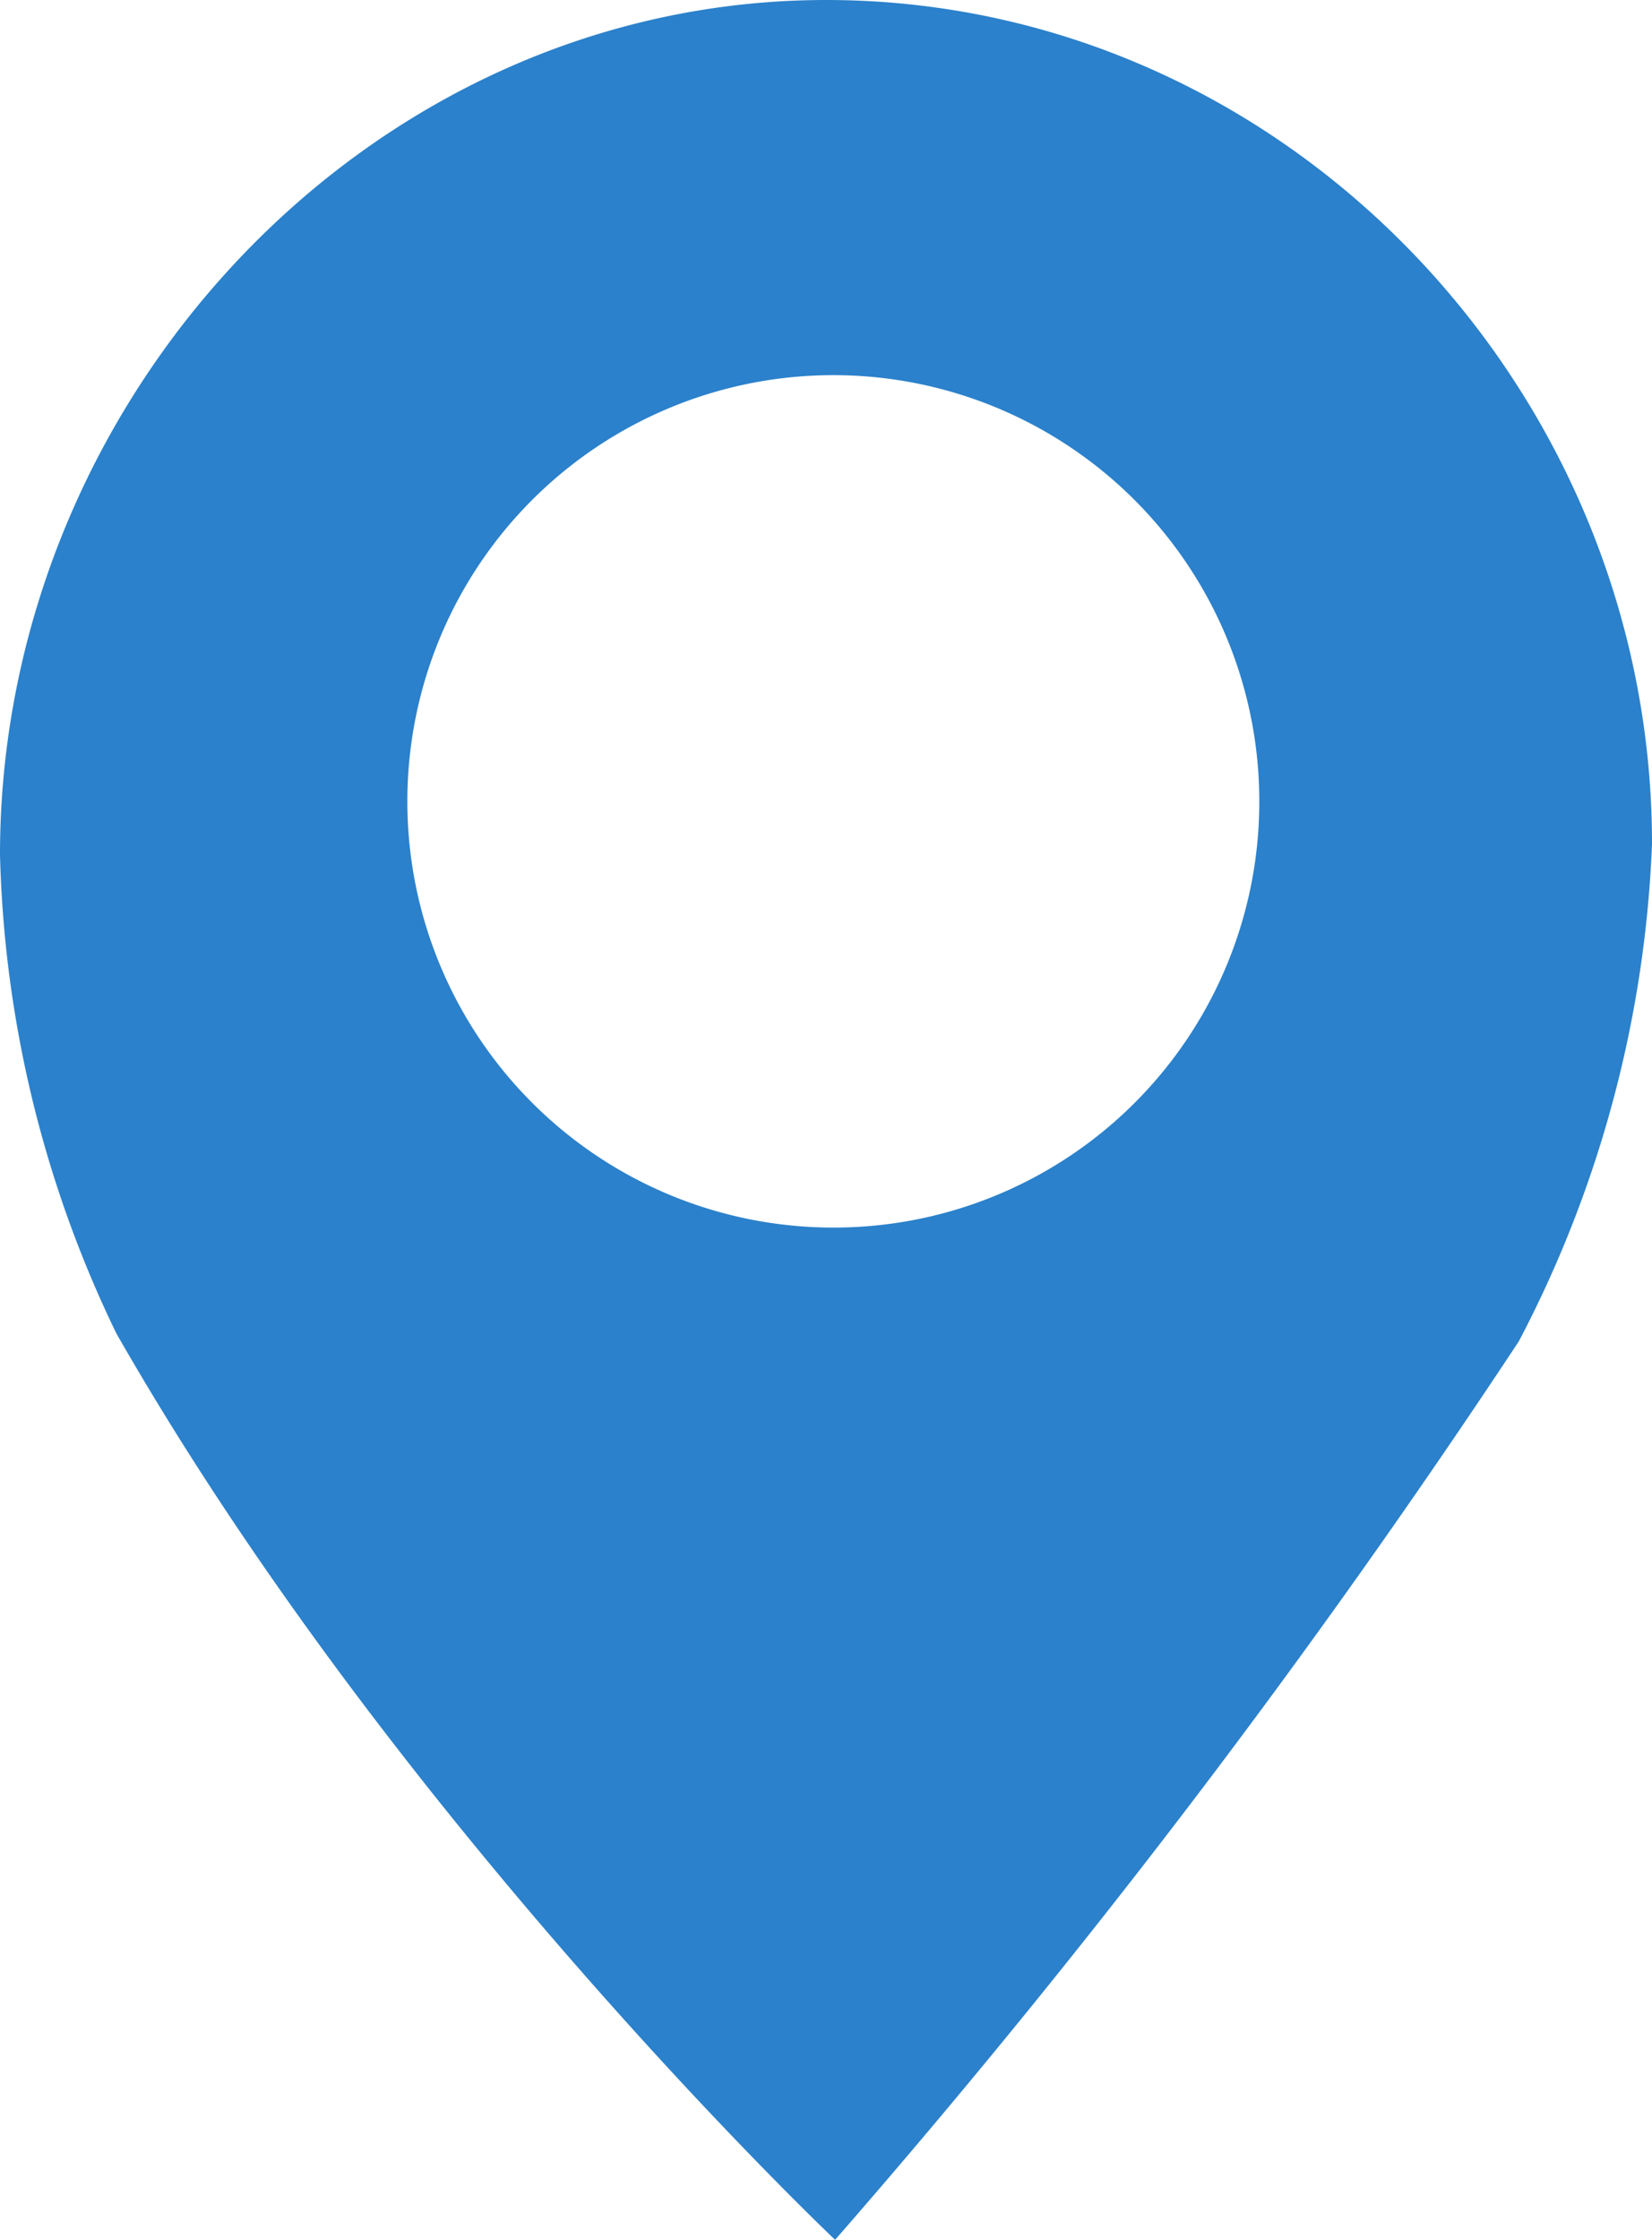<svg xmlns="http://www.w3.org/2000/svg" xmlns:xlink="http://www.w3.org/1999/xlink" viewBox="0 0 37.23 50.45"><defs><style>.a{fill:none;}.b{clip-path:url(#a);}.c{fill:#2b81cb;}</style><clipPath id="a" transform="translate(-23.48 -15.35)"><rect class="a" x="-12" y="-12" width="104" height="104"/></clipPath></defs><title>marker-blue</title><g class="b"><path class="c" d="M60.71,34.36a26.28,26.28,0,0,1-3,11.2A190.43,190.43,0,0,1,42.3,65.8s-9.88-9.35-16.2-20.42a26.18,26.18,0,0,1-2.62-10.78c0-10.3,8.33-19.25,18.62-19.25s18.61,8.72,18.61,19m-8.85-1A9.6,9.6,0,1,0,42.27,43a9.59,9.59,0,0,0,9.59-9.59" transform="translate(-23.48 -15.35)"/></g></svg>
